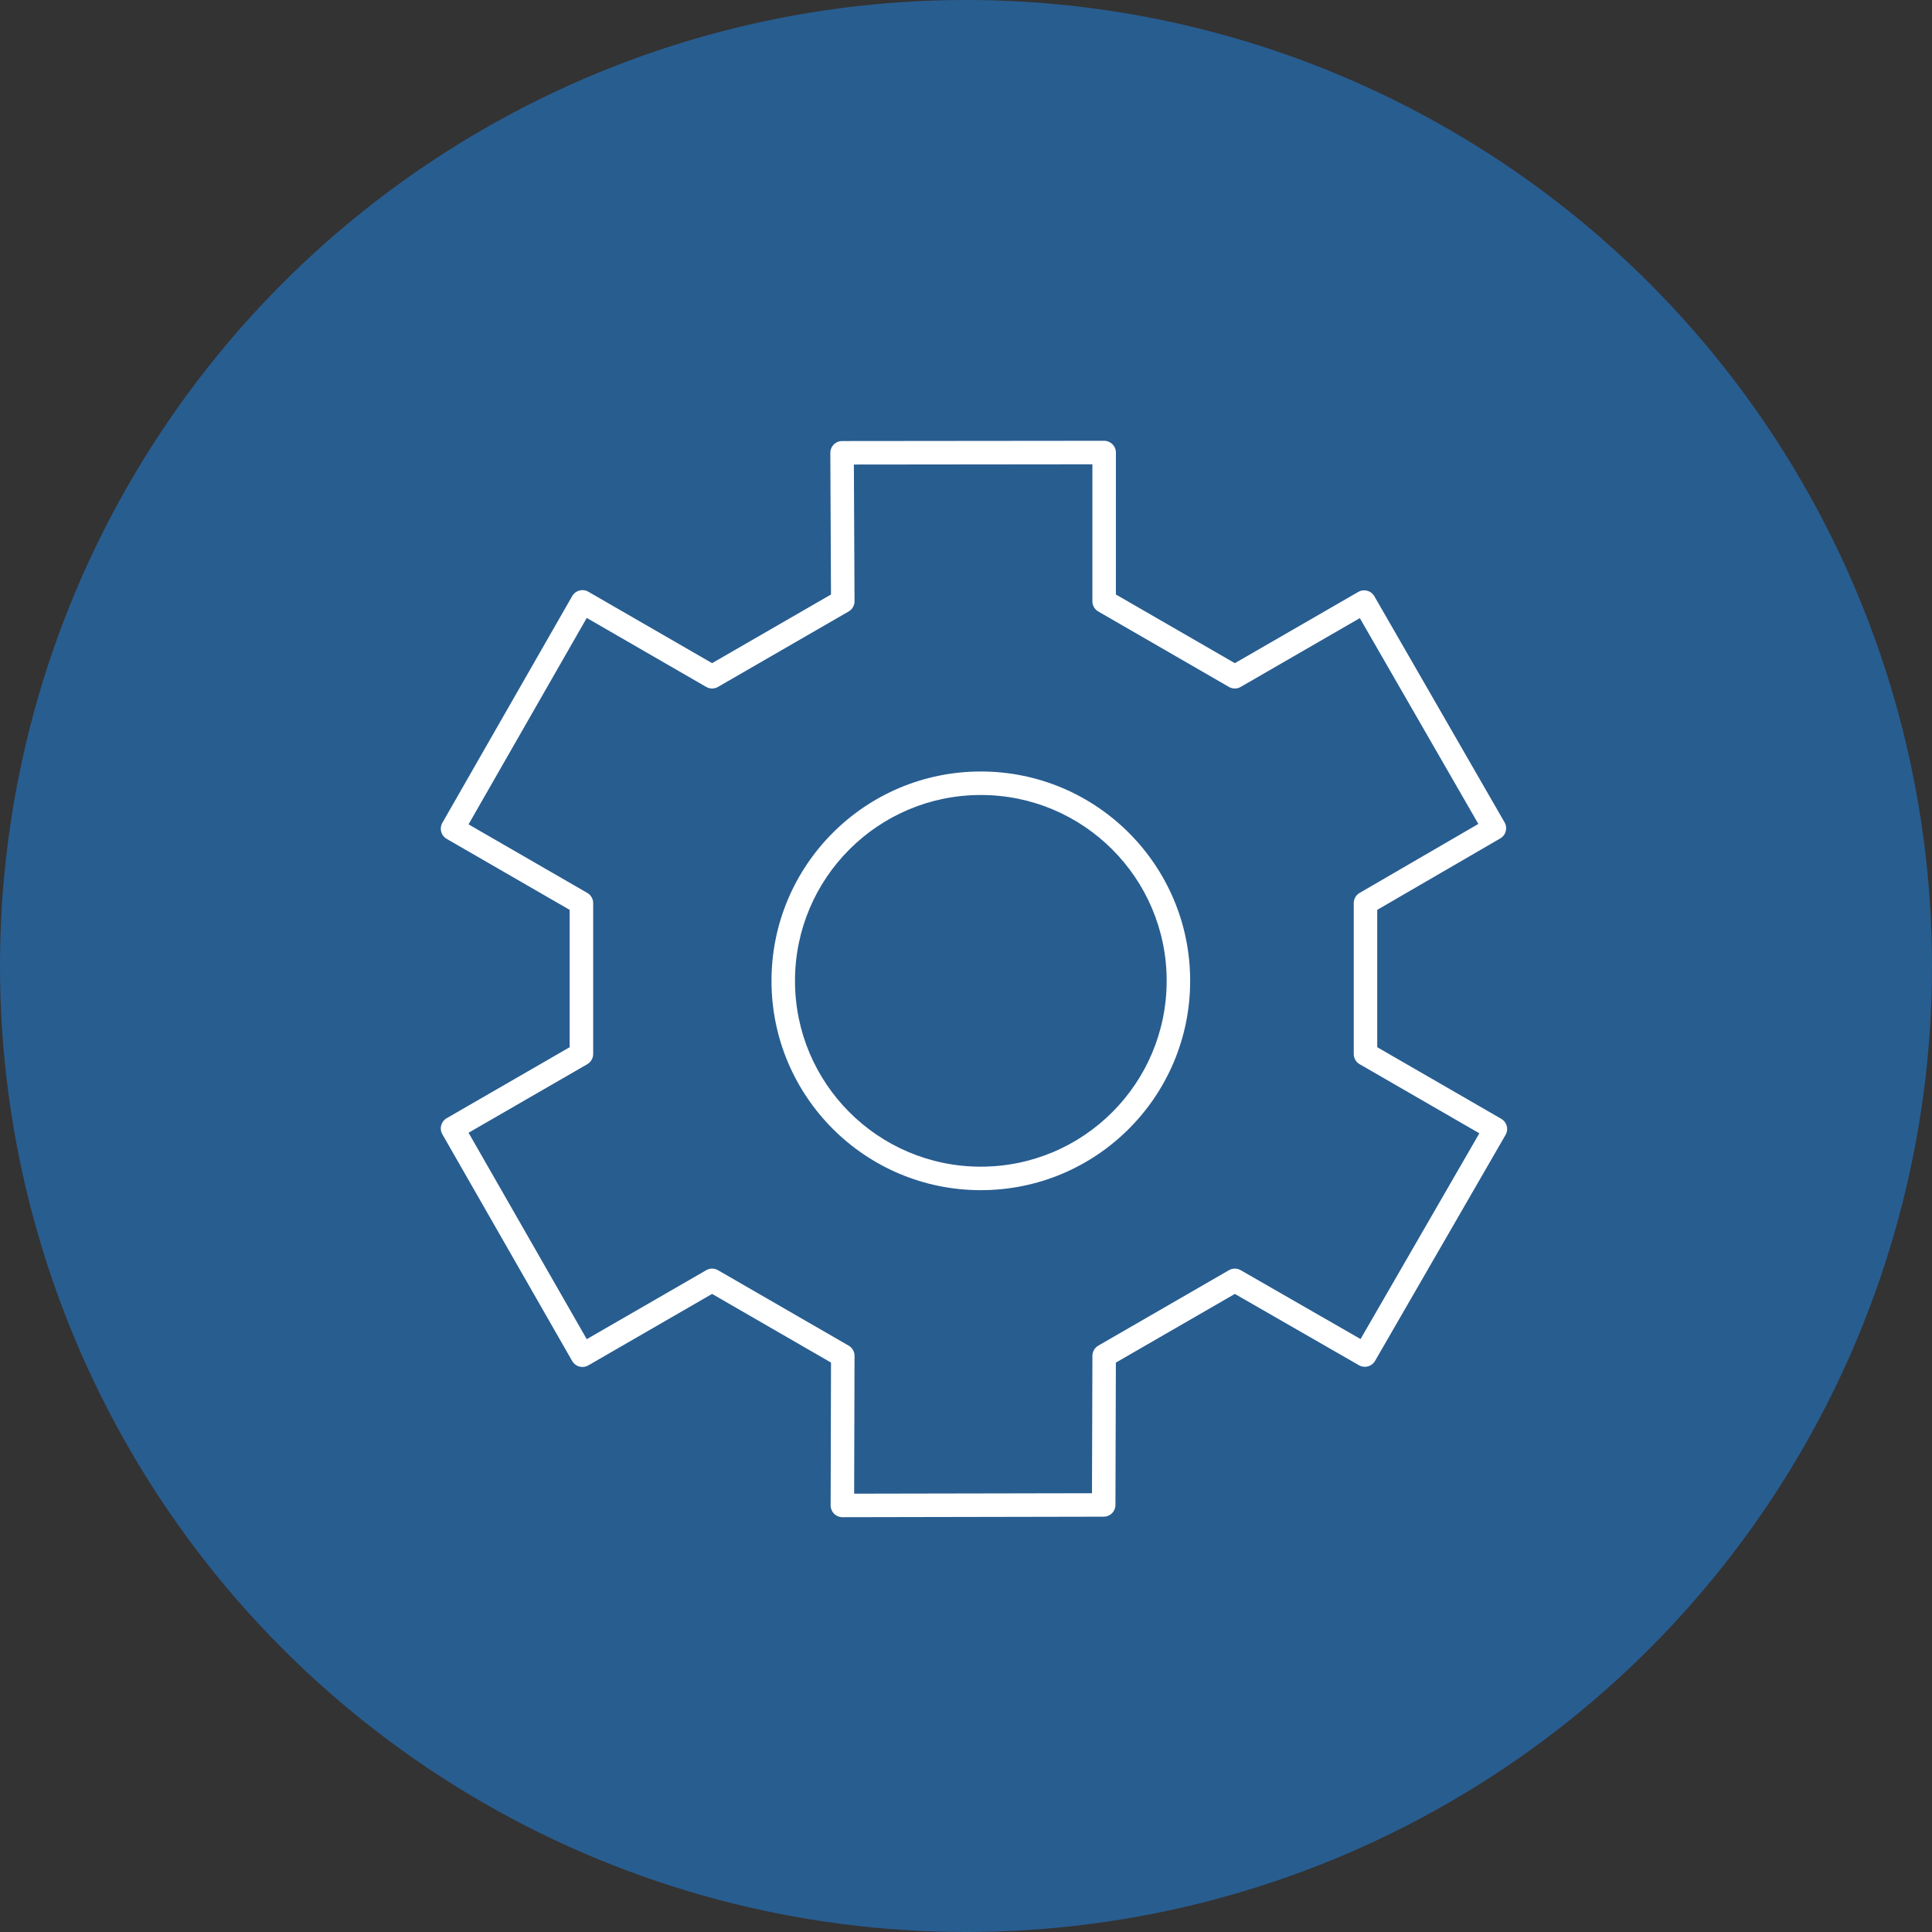 <?xml version="1.0" encoding="UTF-8"?> <svg xmlns="http://www.w3.org/2000/svg" height="111" viewBox="0 0 111 111" width="111"><rect x="0" y="0" width="111" height="111" fill="#333333" stroke="none"/><g fill="none" fill-rule="evenodd"><circle cx="55.5" cy="55.5" fill="#285d90" r="55.5"></circle><path d="m63.437 25.325c.373 0 .676.302.676.675l-.001 8.156 6.834 3.945 7.093-4.094c.294-.17.662-.093.866.165l.056.083 7.482 12.993c.186.322.076.734-.246.921l-7.07 4.105v7.892l7.126 4.114c.294.169.412.526.291.832l-.044.09-7.5 12.989c-.186.322-.598.433-.921.248l-7.133-4.099-6.836 3.947-.024 8.18c-.001.338-.25.617-.574.665l-.099.007-15.014.029c-.374.001-.677-.303-.676-.677l.021-8.207-6.832-3.944-7.113 4.107c-.294.17-.663.093-.867-.166l-.056-.083-7.462-13.032c-.185-.323-.074-.734.248-.92l7.067-4.08v-7.891l-7.067-4.08c-.293-.169-.411-.524-.291-.83l.043-.09 7.462-13.031c.186-.324.6-.436.923-.249l7.113 4.106 6.831-3.944-.038-8.139c-.002-.34.248-.622.574-.671l.1-.007zm-.675 1.35-13.704.014.038 7.854c.001.208-.094.402-.253.53l-.085.058-7.508 4.335c-.209.121-.466.121-.675 0l-6.865-3.964-6.791 11.86 6.823 3.939c.179.103.299.282.33.483l.008.102v8.67c0 .241-.129.464-.337.585l-6.823 3.939 6.791 11.86 6.865-3.963c.179-.103.394-.118.583-.044l.092.044 7.508 4.335c.209.121.338.345.337.586l-.022 7.919 13.664-.026.025-7.896c.001-.206.095-.399.253-.525l.084-.058 7.508-4.335c.208-.12.465-.121.674-.001l6.887 3.957 6.825-11.821-6.878-3.971c-.179-.103-.299-.282-.33-.483l-.008-.102v-8.67c0-.241.128-.463.336-.584l6.823-3.964-6.81-11.825-6.845 3.953c-.179.103-.394.118-.583.044l-.092-.044-7.508-4.335c-.209-.121-.337-.343-.337-.585zm-6.41 17.65c6.642 0 12.027 5.385 12.027 12.027s-5.385 12.027-12.027 12.027c-6.643 0-12.027-5.385-12.027-12.027s5.385-12.027 12.027-12.027zm0 1.35c-5.897 0-10.677 4.78-10.677 10.677s4.78 10.677 10.677 10.677c5.897 0 10.677-4.78 10.677-10.677s-4.78-10.677-10.677-10.677z" fill="#fff" fill-rule="nonzero"></path></g></svg> 